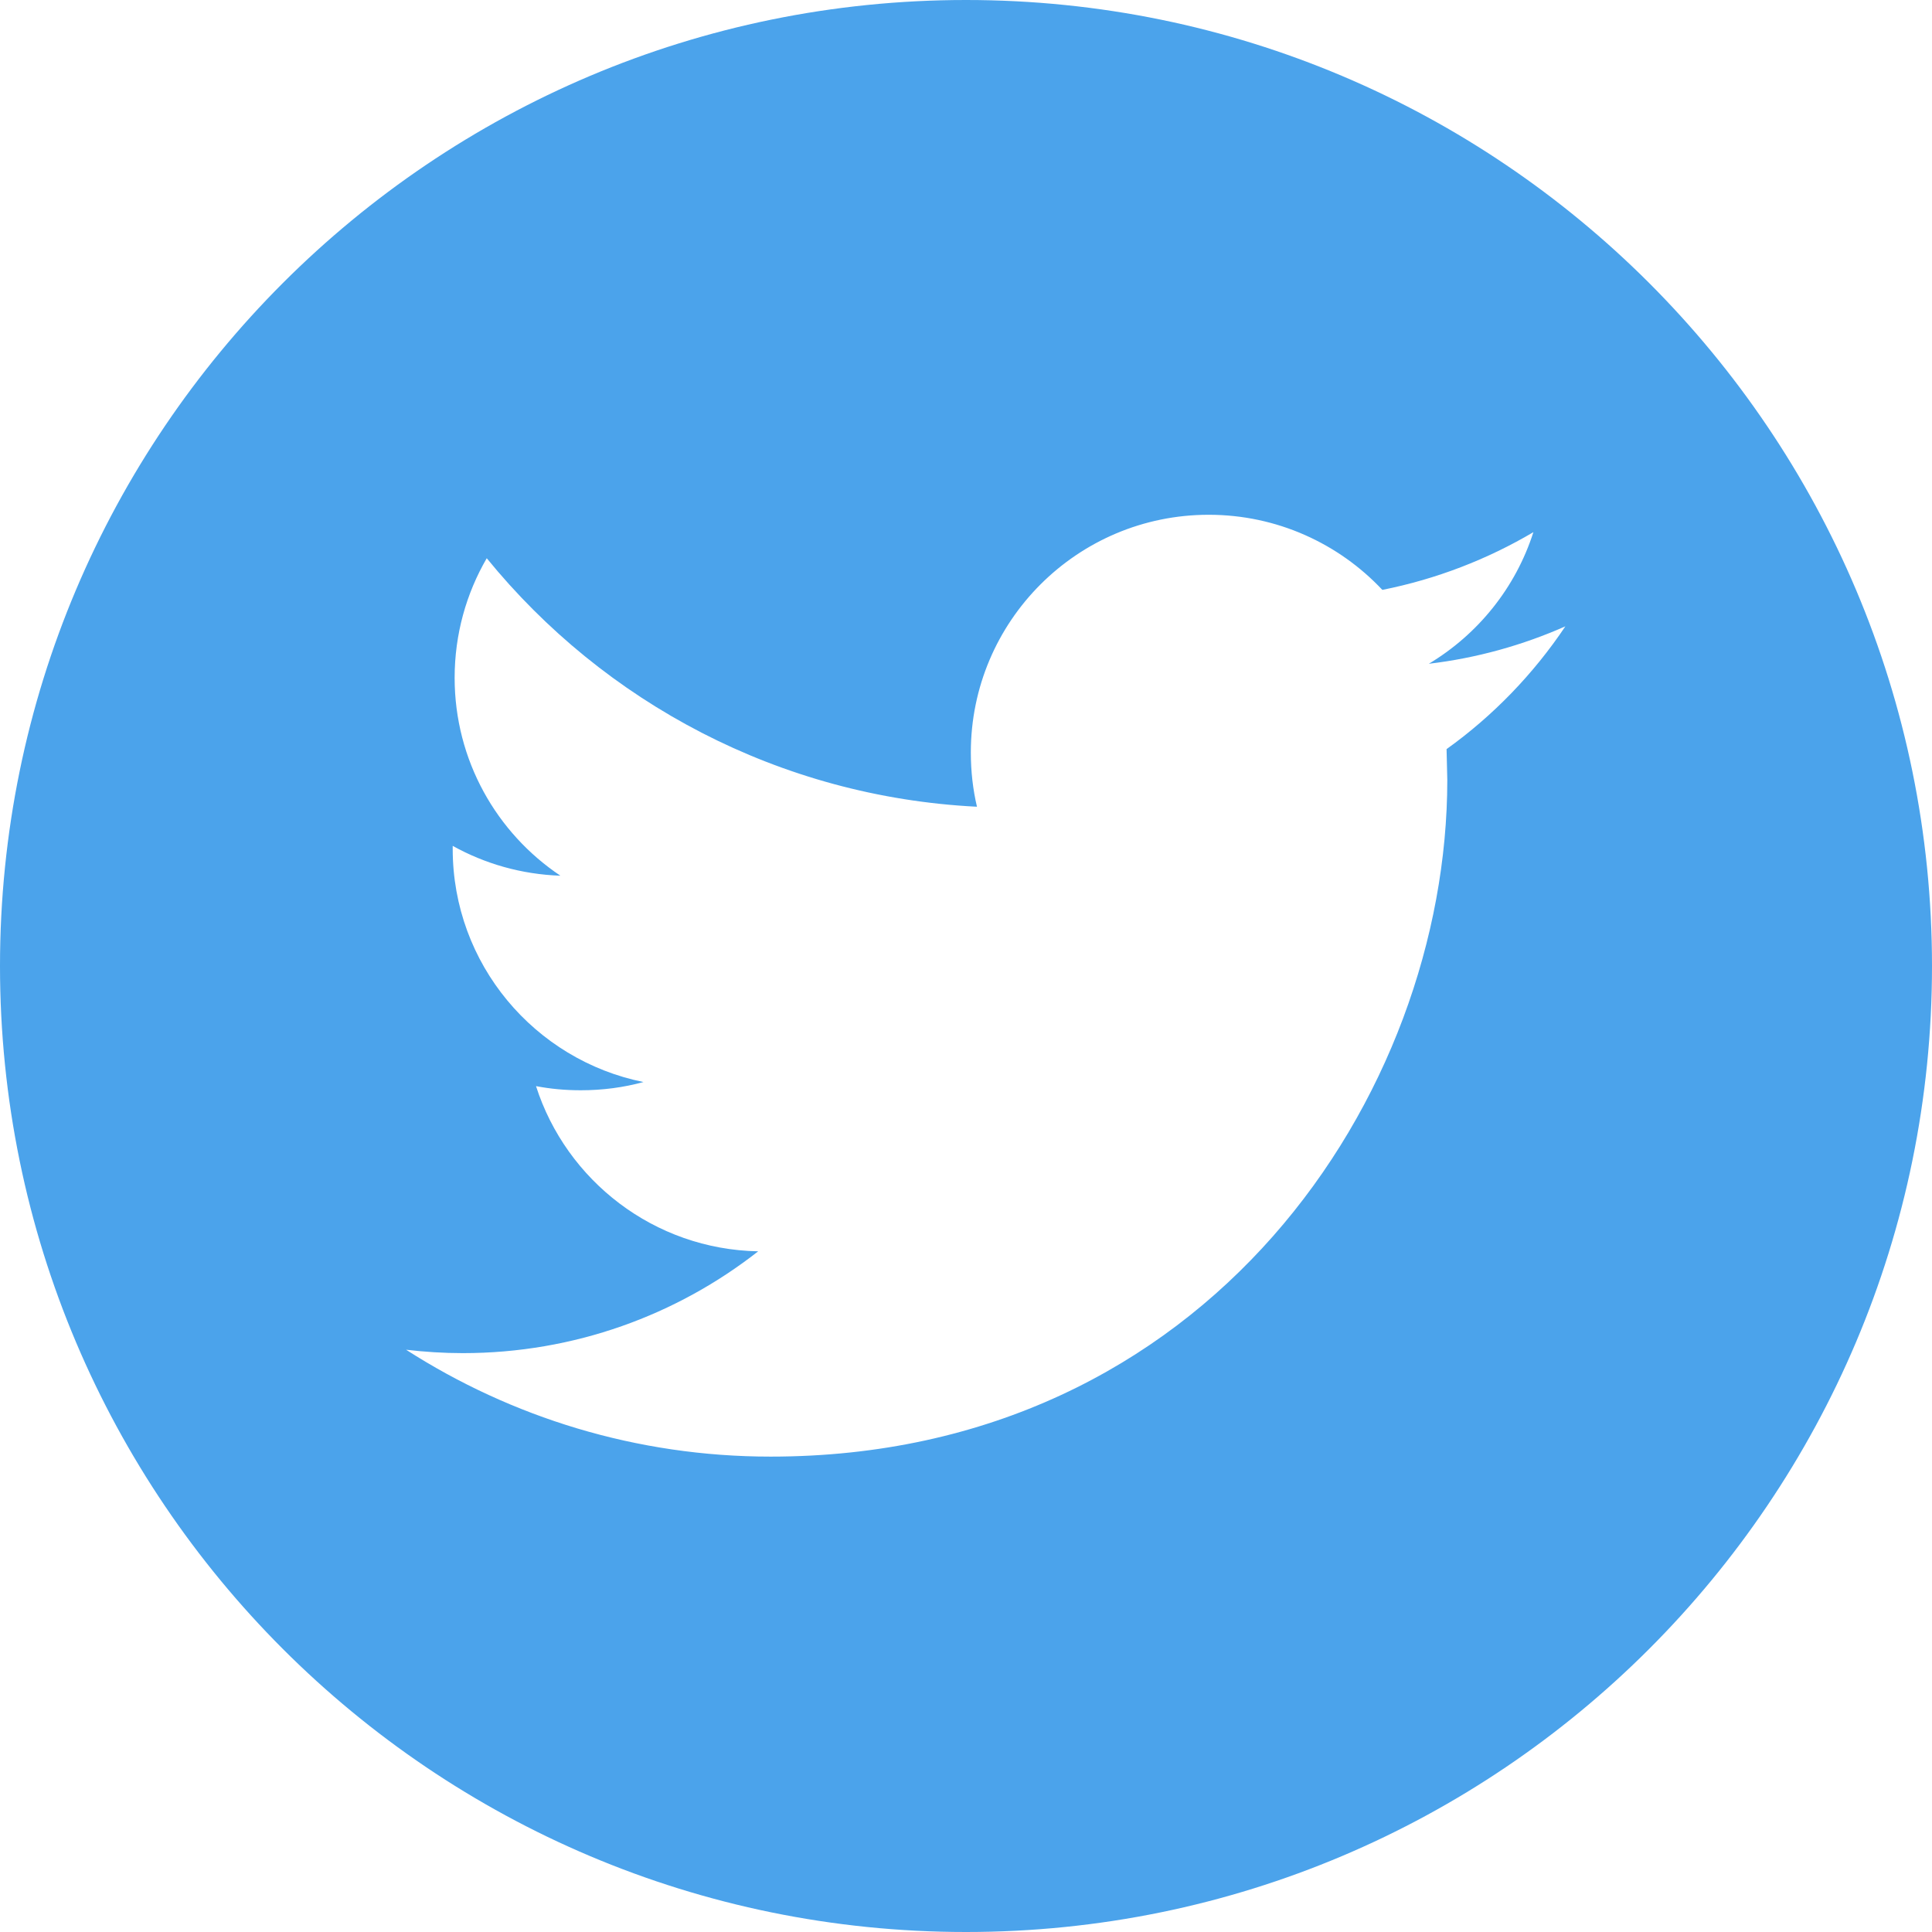 <?xml version="1.0" encoding="UTF-8" standalone="no"?><!DOCTYPE svg PUBLIC "-//W3C//DTD SVG 1.1//EN" "http://www.w3.org/Graphics/SVG/1.1/DTD/svg11.dtd"><svg width="100%" height="100%" viewBox="0 0 50 50" version="1.1" xmlns="http://www.w3.org/2000/svg" xmlns:xlink="http://www.w3.org/1999/xlink" xml:space="preserve" xmlns:serif="http://www.serif.com/" style="fill-rule:evenodd;clip-rule:evenodd;stroke-linejoin:round;stroke-miterlimit:1.414;"><g><path d="M25,0c-13.806,0 -25,11.194 -25,25c0,13.806 11.194,25 25,25c13.806,0 25,-11.194 25,-25c0,-13.809 -11.194,-25 -25,-25Zm12.437,19.387l0.019,0.797c0,8.138 -6.19,17.513 -17.512,17.513c-3.475,0 -6.71,-1.019 -9.435,-2.766c0.482,0.056 0.972,0.088 1.469,0.088c2.884,0 5.538,-0.985 7.644,-2.635c-2.694,-0.05 -4.966,-1.831 -5.75,-4.275c0.378,0.072 0.759,0.107 1.159,0.107c0.563,0 1.106,-0.072 1.622,-0.213c-2.816,-0.569 -4.937,-3.053 -4.937,-6.034l0,-0.078c0.831,0.462 1.778,0.737 2.787,0.772c-1.65,-1.104 -2.737,-2.988 -2.737,-5.122c0,-1.128 0.303,-2.185 0.831,-3.094c3.034,3.725 7.572,6.175 12.687,6.431c-0.106,-0.45 -0.159,-0.922 -0.159,-1.403c0,-3.397 2.756,-6.153 6.156,-6.153c1.769,0 3.369,0.747 4.494,1.944c1.4,-0.279 2.719,-0.791 3.909,-1.494c-0.459,1.437 -1.434,2.644 -2.706,3.406c1.241,-0.147 2.431,-0.481 3.534,-0.969c-0.825,1.232 -1.871,2.316 -3.075,3.178Z" style="fill:#4ba3eb;fill-rule:nonzero;"/></g></svg>